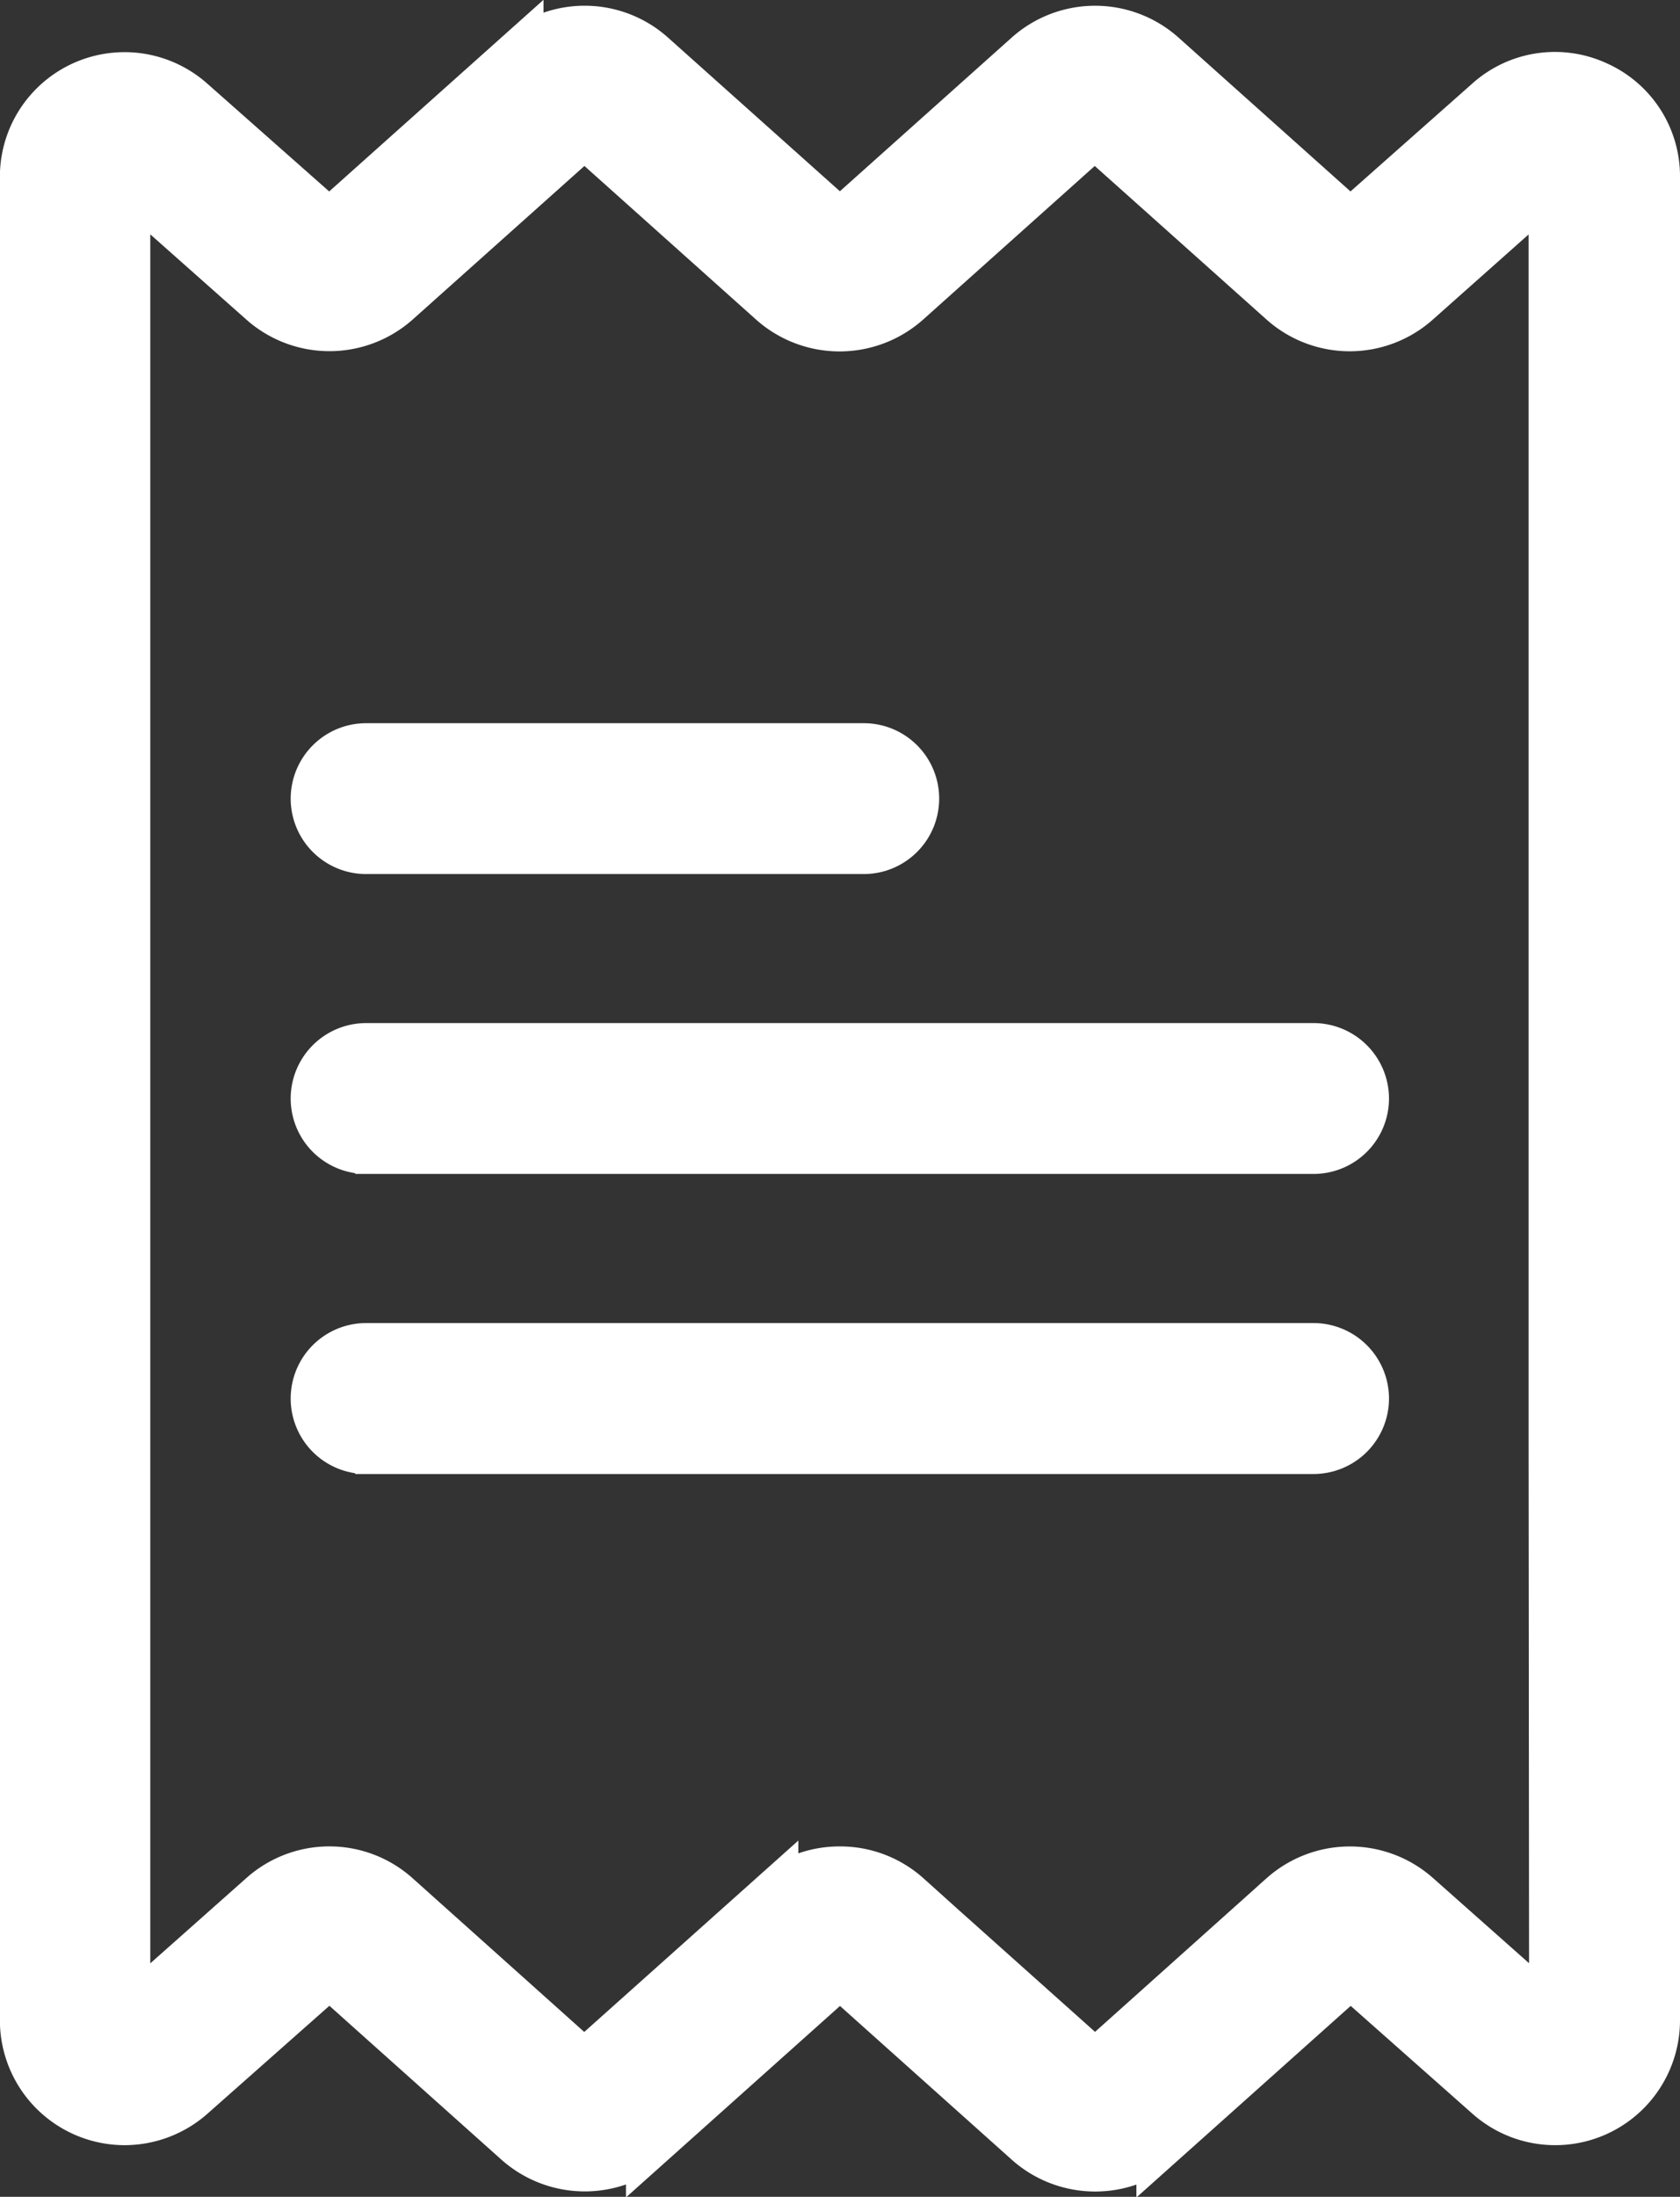<svg xmlns="http://www.w3.org/2000/svg" width="16.5" height="21.567" viewBox="0 0 16.5 21.567">
  <rect x="0" y="0" width="16.5" height="21.567" fill="#333333" stroke="none"/>
  <g id="Grupo_10667" data-name="Grupo 10667" transform="translate(-1810.25 -64.195)">
    <path id="Unión_6" data-name="Unión 6" d="M4797.852-609.29,4796-610.947l-1.852,1.656a.982.982,0,0,1-1.309,0l-1.853-1.657-1.363,1.206a.981.981,0,0,1-.655.247.976.976,0,0,1-.969-.982v-18.085a.97.97,0,0,1,.246-.654.974.974,0,0,1,1.375-.081l1.364,1.206,1.854-1.657a.978.978,0,0,1,1.308,0l1.853,1.656,1.852-1.656a.98.98,0,0,1,1.309,0l1.853,1.657,1.362-1.206a.967.967,0,0,1,1.052-.159.965.965,0,0,1,.573.895v18.085a.977.977,0,0,1-.247.654.975.975,0,0,1-1.376.081l-1.362-1.206-1.854,1.657a.98.98,0,0,1-.655.25A.98.98,0,0,1,4797.852-609.29Zm-1.2-2.388,1.853,1.656,1.853-1.659a.98.98,0,0,1,1.3,0l1.36,1.206-.005-5.653v-12.432l-1.357,1.206a.977.977,0,0,1-1.3,0l-1.854-1.657-1.851,1.656a.983.983,0,0,1-1.31,0l-1.851-1.656-1.854,1.657a.98.98,0,0,1-1.3,0l-1.36-1.206,0,15.469v2.617l1.359-1.206a.975.975,0,0,1,1.3,0l1.853,1.659,1.853-1.656a.976.976,0,0,1,.654-.251A.976.976,0,0,1,4796.654-611.678Zm-5.306-4.406a.491.491,0,0,1-.491-.491.491.491,0,0,1,.491-.491h9.305a.492.492,0,0,1,.491.491.492.492,0,0,1-.491.491Zm0-2.946a.49.49,0,0,1-.491-.49.491.491,0,0,1,.491-.491h9.305a.492.492,0,0,1,.491.491.491.491,0,0,1-.491.49Zm0-2.944a.491.491,0,0,1-.491-.491.491.491,0,0,1,.491-.49h4.888a.49.49,0,0,1,.49.49.491.491,0,0,1-.49.491Z" transform="translate(-2977.5 694.5)" fill="#fff" stroke="#fff" stroke-width="0.5"/>
  </g>
</svg>
